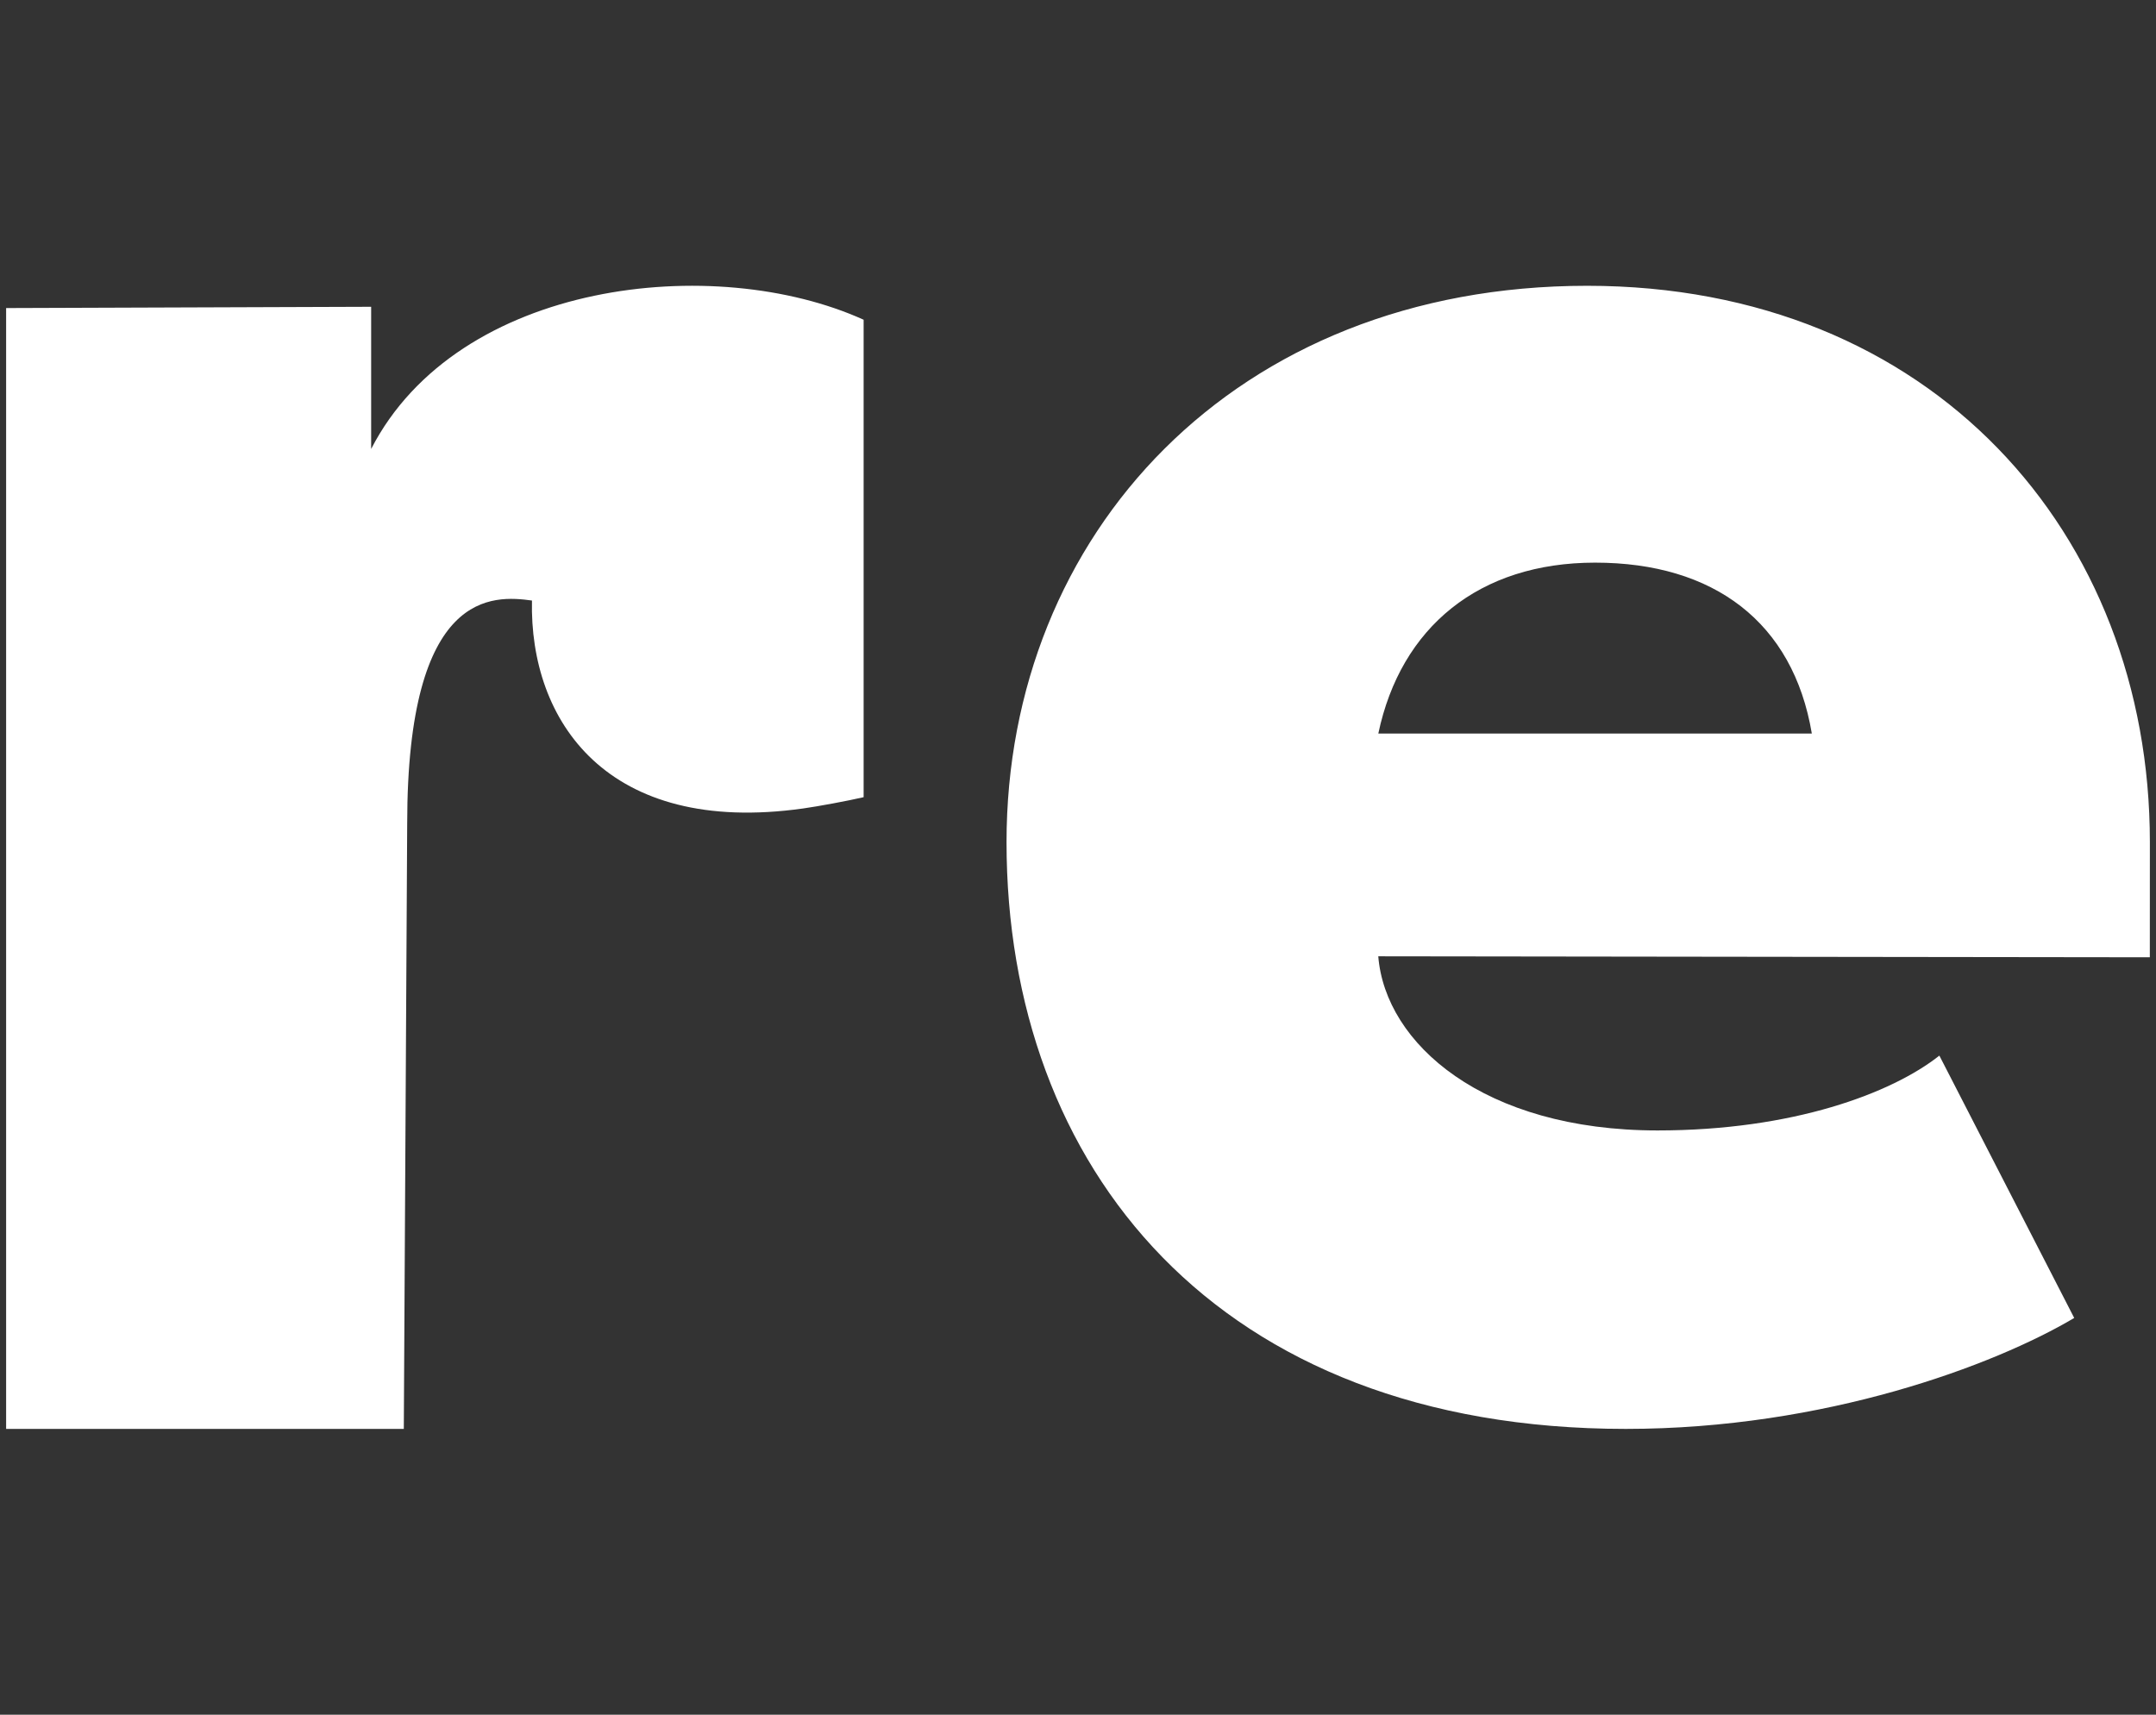 <svg width="88" height="70" viewBox="0 0 88 70" fill="none" xmlns="http://www.w3.org/2000/svg">
<rect x="0" y="0" width="88" height="70" fill="#333333" stroke="none"/>
<g clip-path="url(#clip0_2953_73369)">
<path d="M21.713 24.516C20.143 24.302 16.62 24.013 16.62 33.63L16.482 58.333H0.25V12.576L15.149 12.524V18.328C18.696 11.436 29.179 10.303 35.25 13.053V32.544C34.592 32.697 33.386 32.92 32.779 33.005C24.758 34.133 21.605 29.415 21.713 24.516ZM65.105 22.969C60.383 22.969 57.175 25.59 56.258 29.946H73.952C73.188 25.397 69.947 22.969 65.105 22.969ZM64.781 11.667C78.837 11.667 87.75 21.77 87.75 34.379L87.748 39.08L56.256 39.04C56.542 42.601 60.547 46.149 67.655 46.149C73.174 46.149 77.212 44.633 79.158 43.094L84.662 53.804C81.399 55.739 74.483 58.333 66.36 58.333C49.636 58.333 41.083 47.636 41.083 34.379C41.083 21.84 50.373 11.667 64.781 11.667Z" fill="white"/>
</g>
<defs>
<clipPath id="clip0_2953_73369">
<rect width="87.5" height="70" fill="white" transform="translate(0.25)"/>
</clipPath>
</defs>
</svg>
